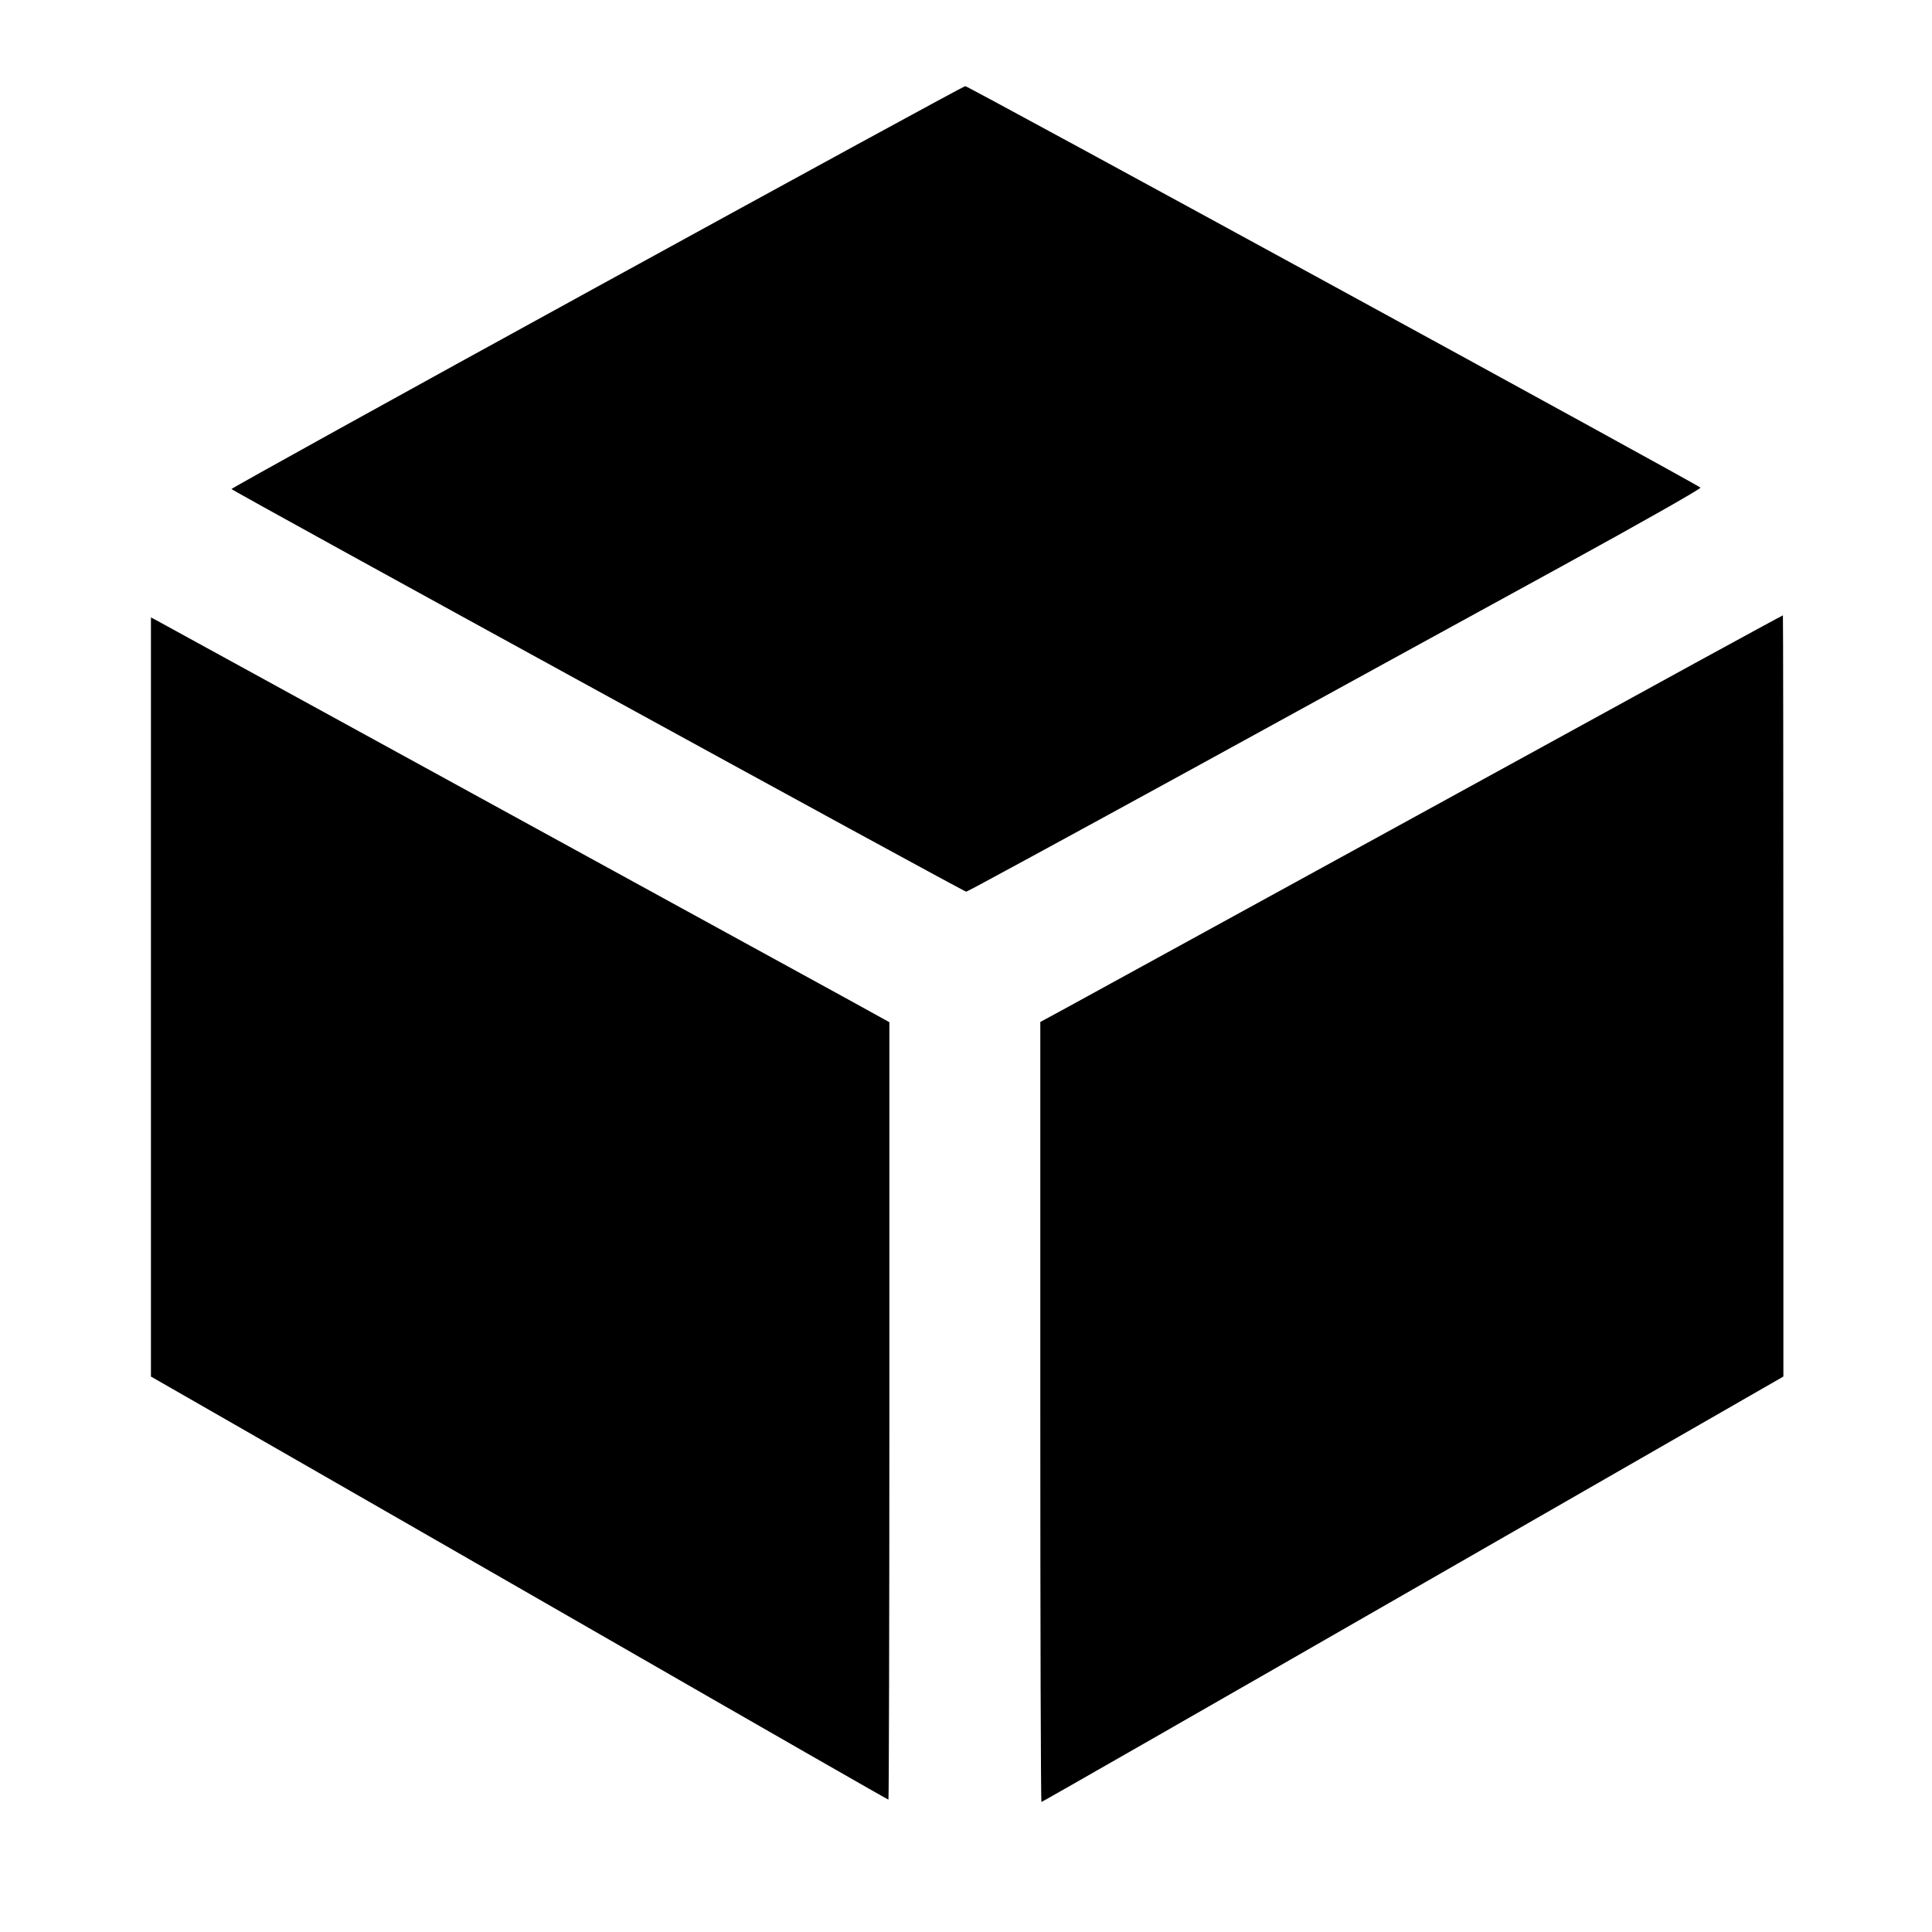<?xml version="1.0" standalone="no"?>
<!DOCTYPE svg PUBLIC "-//W3C//DTD SVG 20010904//EN"
 "http://www.w3.org/TR/2001/REC-SVG-20010904/DTD/svg10.dtd">
<svg version="1.0" xmlns="http://www.w3.org/2000/svg"
 width="832pt" height="832pt" viewBox="0 0 832 832"
 preserveAspectRatio="xMidYMid meet">
<g transform="translate(0,832) scale(0.1,-0.1)"
fill="#000000" stroke="none">
<path d="M2570 7084 c-866 -475 -1574 -867 -1573 -870 3 -8 3152 -1734 3164
-1734 5 0 446 240 981 533 535 294 1247 684 1581 867 334 183 604 336 600 340
-20 18 -3155 1730 -3166 1729 -7 0 -721 -390 -1587 -865z"/>
<path d="M7295 5462 c-305 -168 -2194 -1203 -2697 -1479 l-118 -64 0 -1680 c0
-923 2 -1679 5 -1679 3 0 723 412 1600 916 l1595 916 0 1639 c0 902 -1 1639
-2 1639 -2 0 -174 -94 -383 -208z"/>
<path d="M650 4026 l0 -1634 328 -188 c331 -190 1049 -602 1487 -854 869 -500
1358 -780 1361 -780 2 0 4 753 4 1674 l0 1674 -172 95 c-95 52 -639 350 -1208
662 -1578 865 -1753 961 -1777 974 l-23 12 0 -1635z"/>
</g>
</svg>

